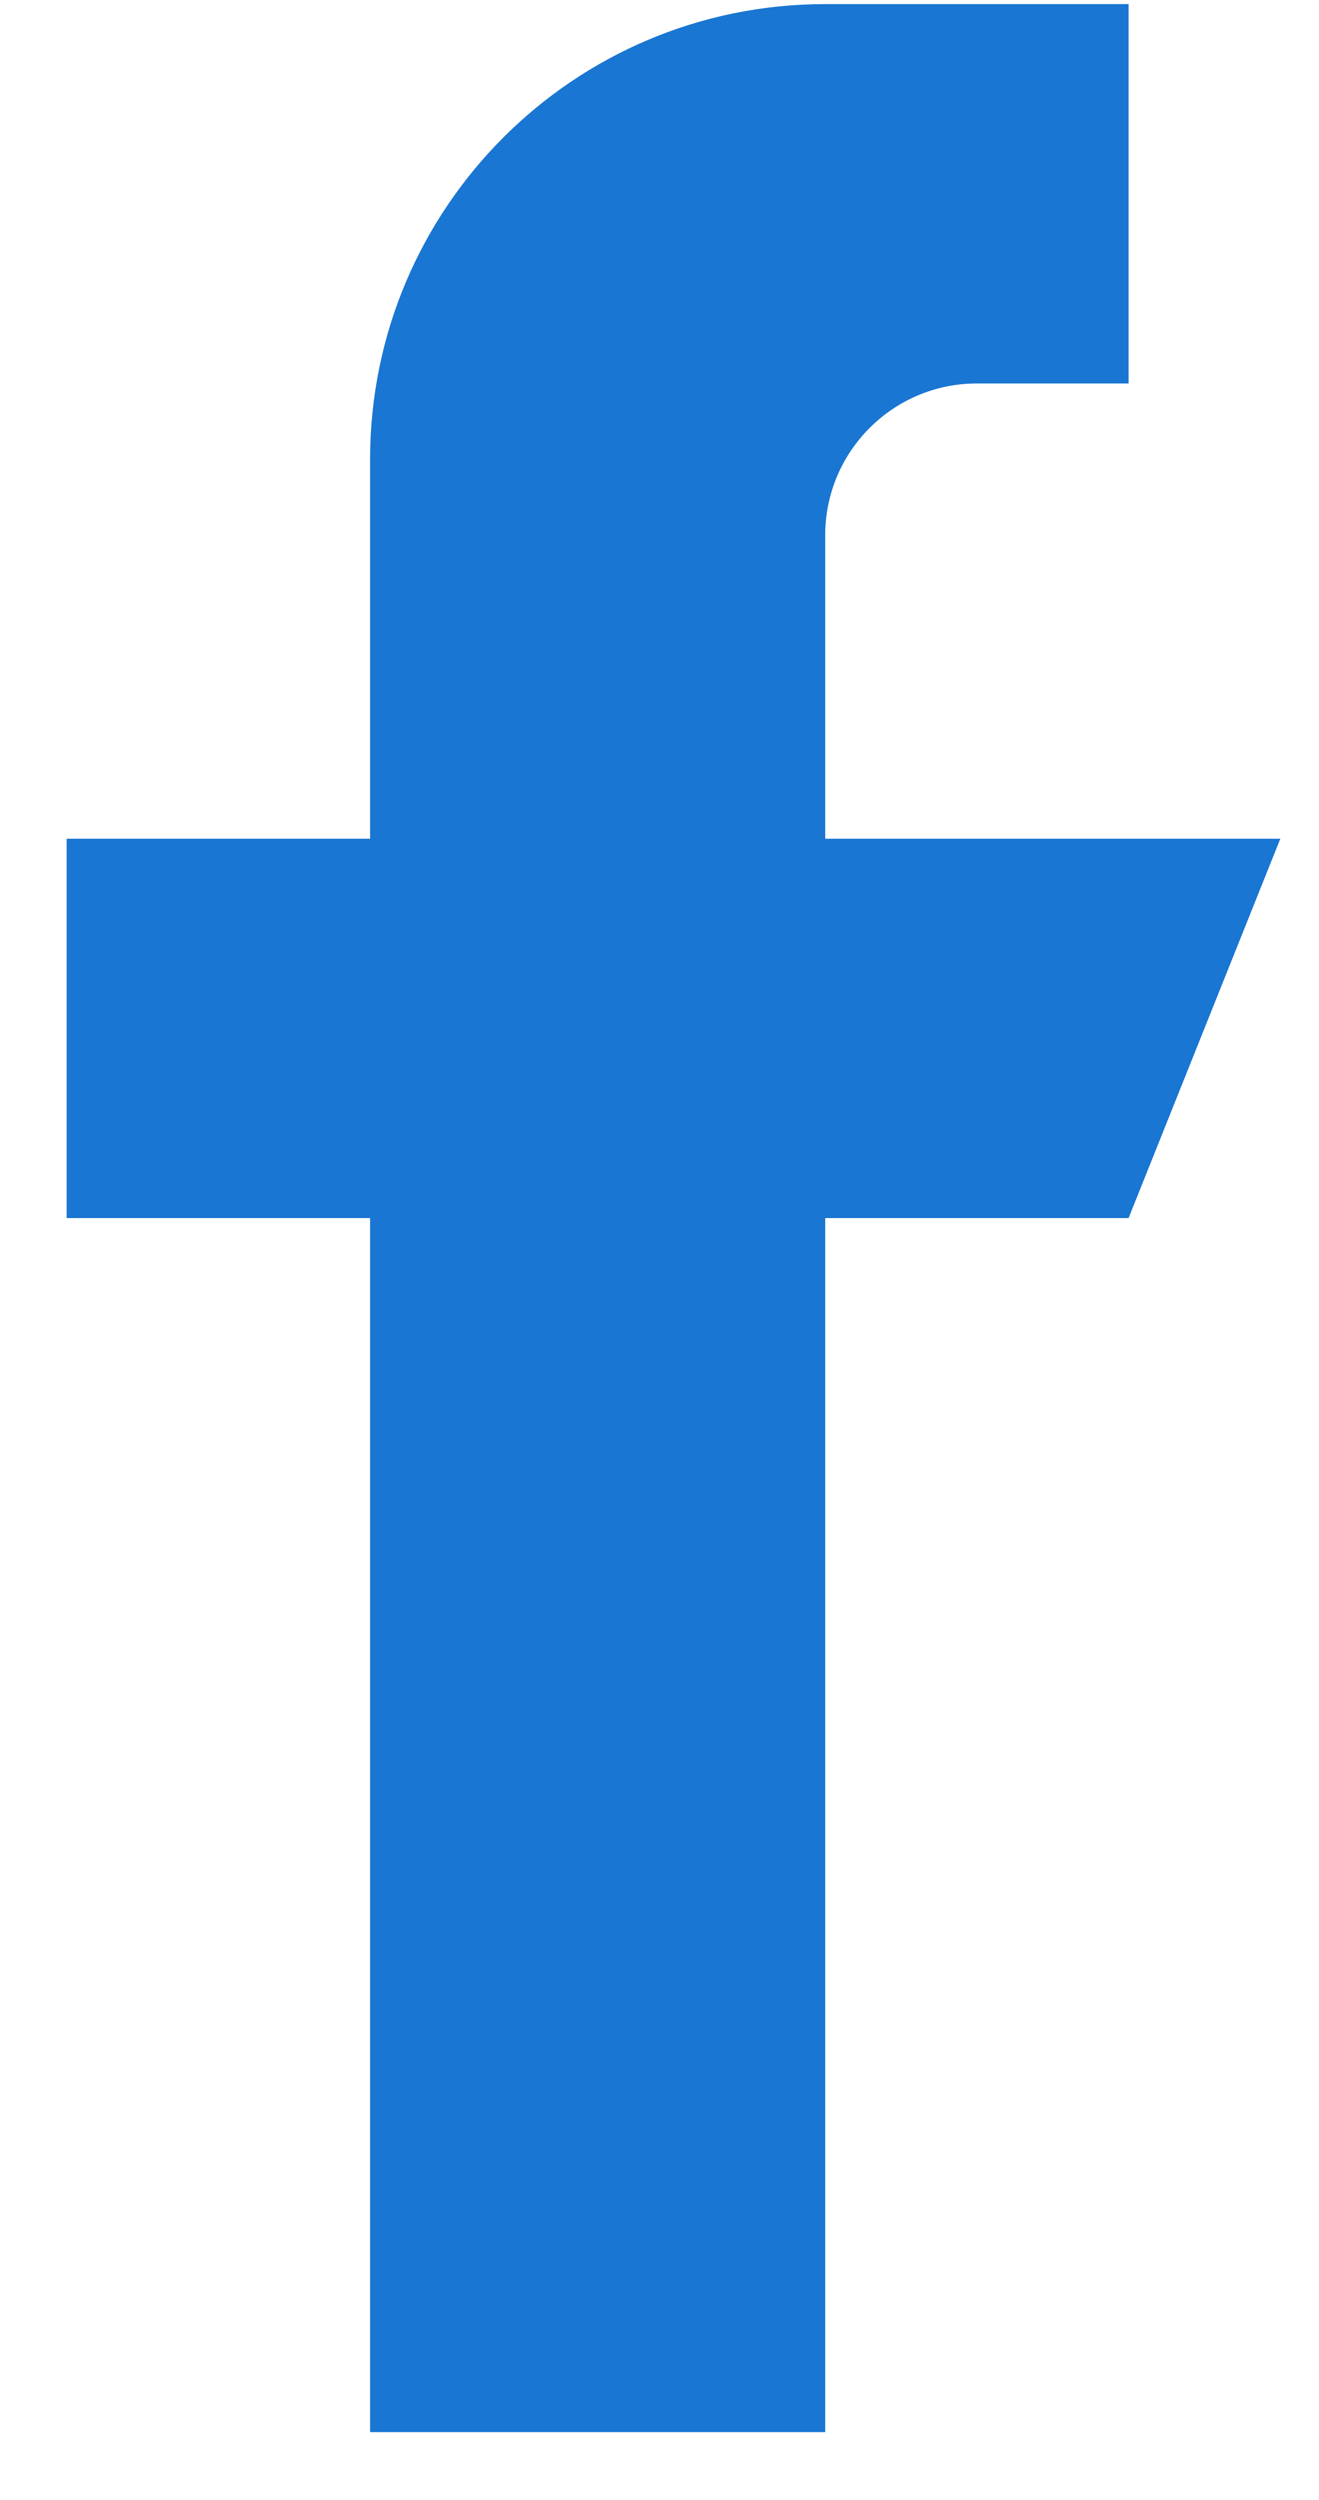 <svg width="19" height="36" viewBox="0 0 19 36" fill="none" xmlns="http://www.w3.org/2000/svg">
<path d="M18.443 12.078H11.887V7.707C11.887 6.501 12.866 5.522 14.072 5.522H16.257V0.059H11.887C8.266 0.059 5.331 2.994 5.331 6.615V12.078H0.96V17.541H5.331V35.024H11.887V17.541H16.257L18.443 12.078Z" fill="#1976D2"/>
</svg>

